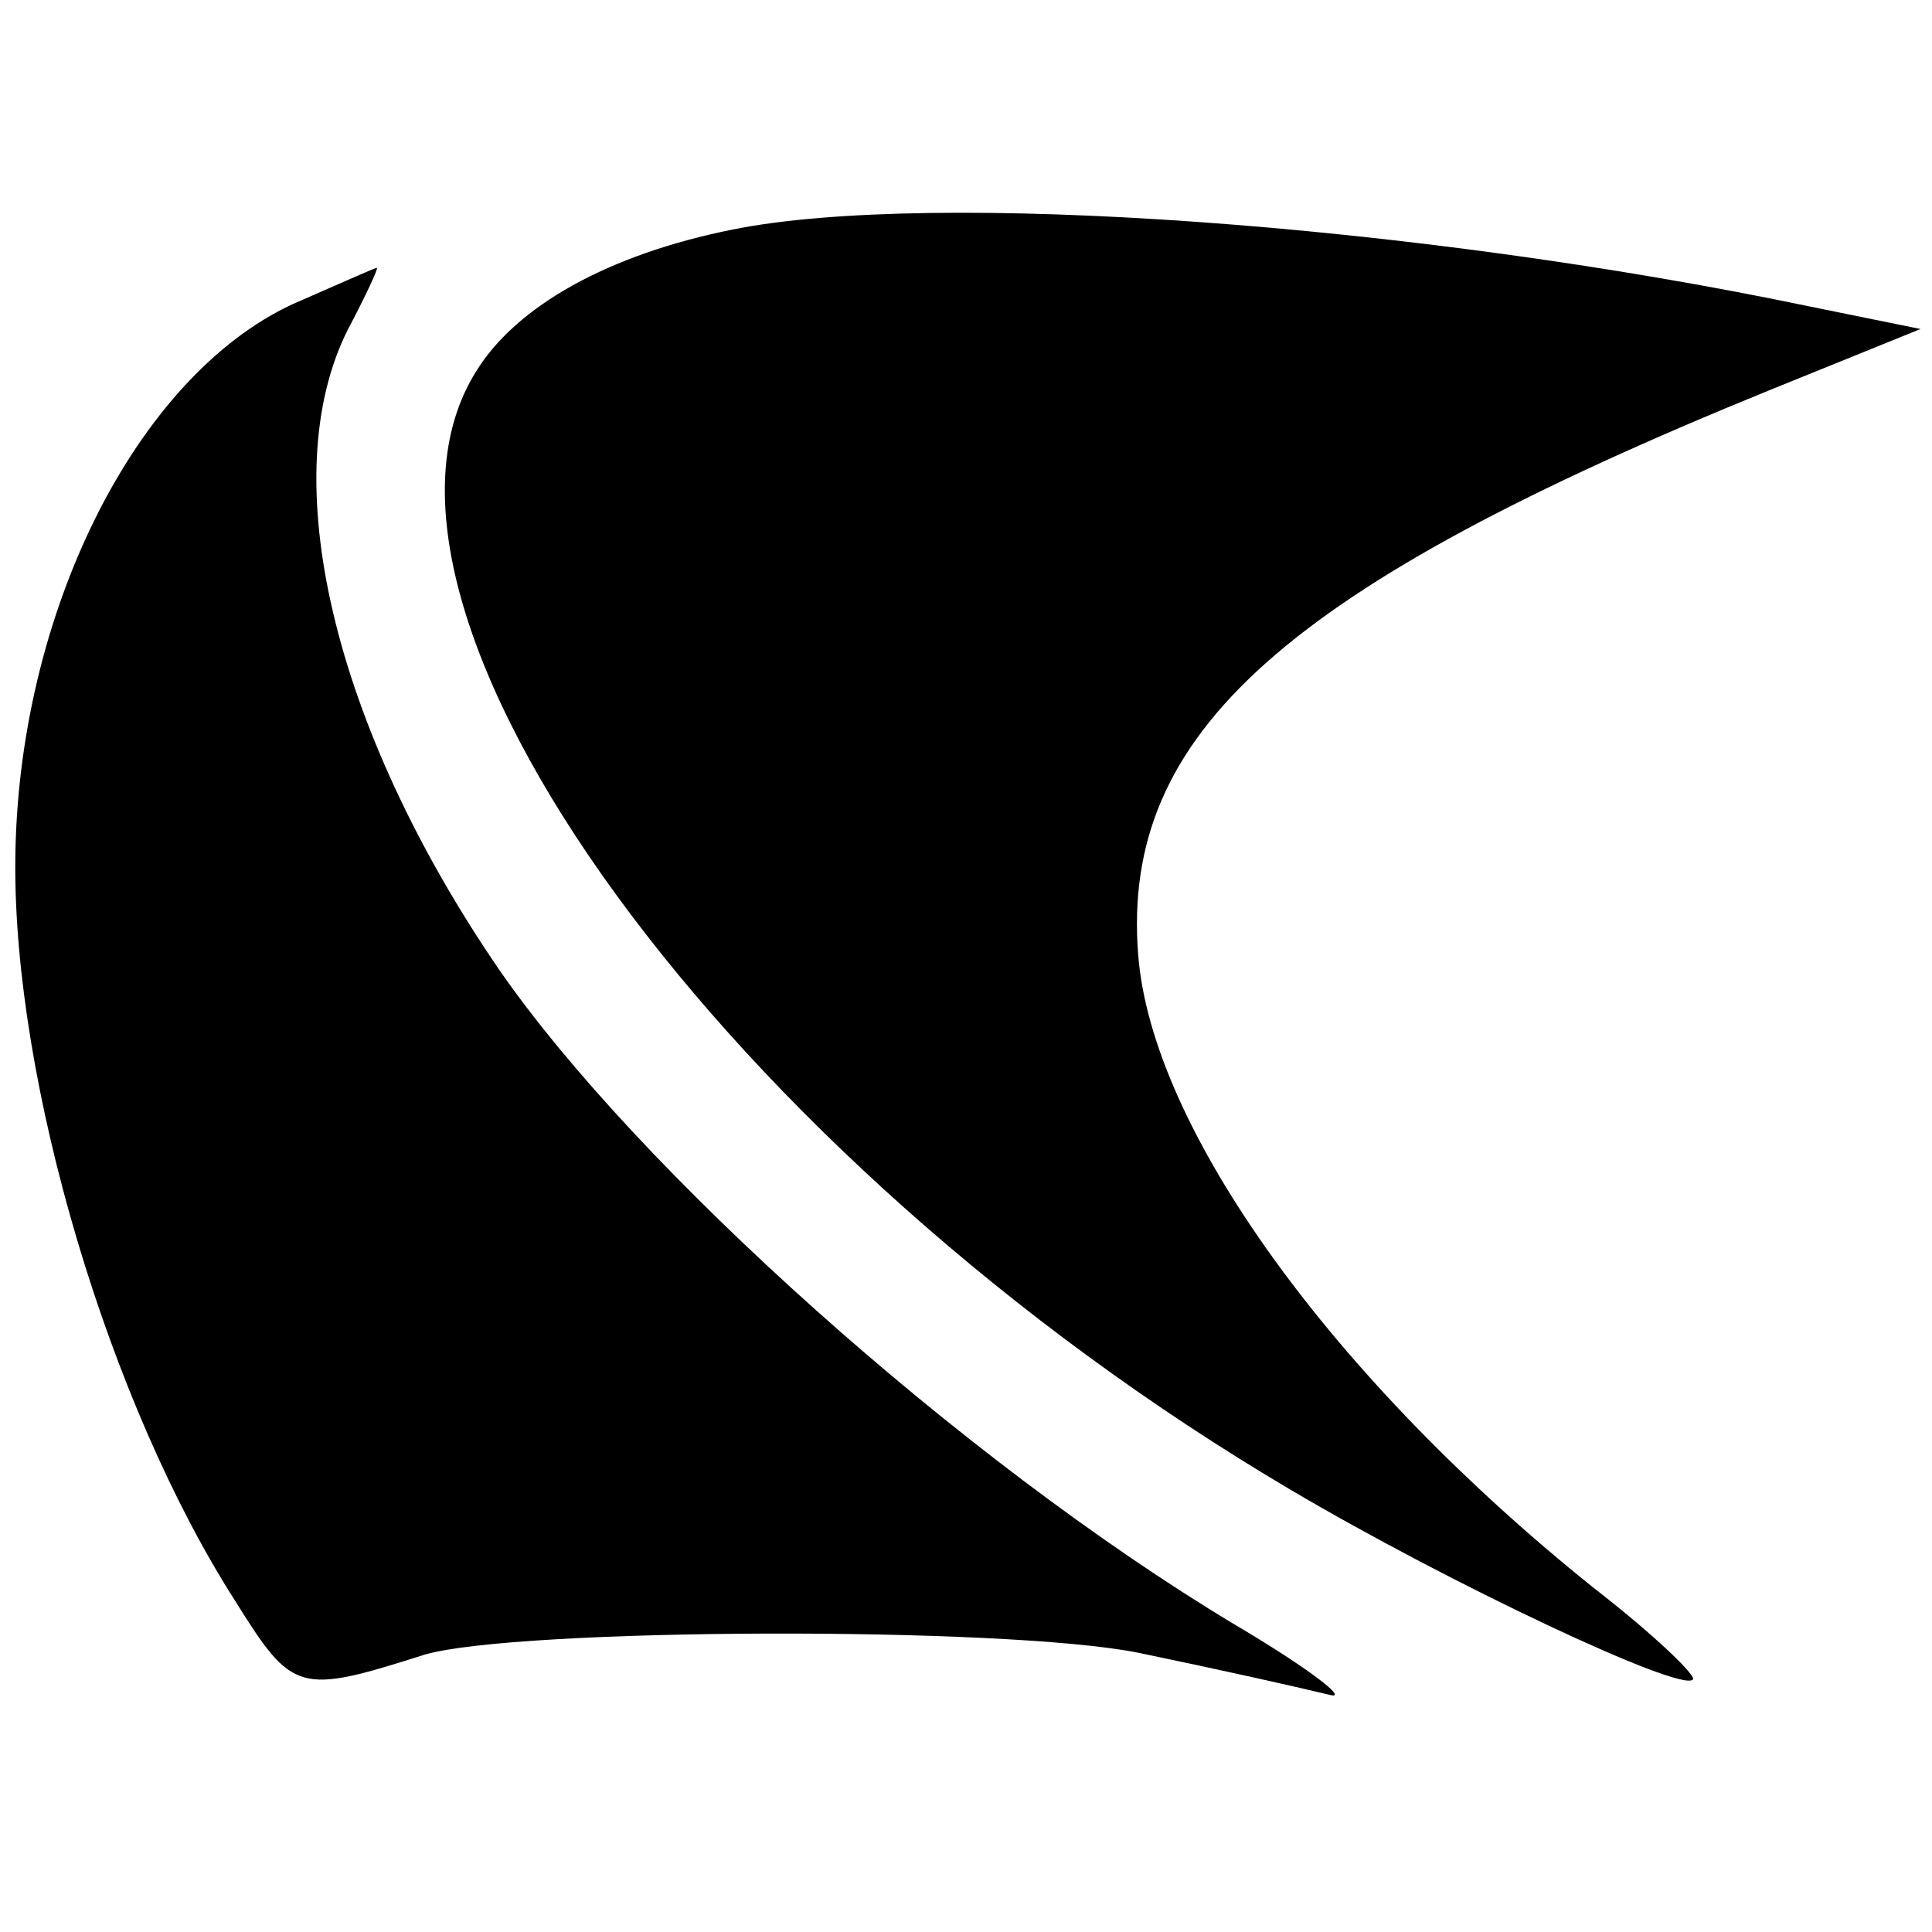 <?xml version="1.0" standalone="no"?>
<!DOCTYPE svg PUBLIC "-//W3C//DTD SVG 20010904//EN"
 "http://www.w3.org/TR/2001/REC-SVG-20010904/DTD/svg10.dtd">
<svg version="1.0" xmlns="http://www.w3.org/2000/svg"
 width="101pt" height="101pt" viewBox="0 0 101 101"
 preserveAspectRatio="xMidYMid meet">
<g transform="translate(0,101) scale(0.1,-0.1)"
fill="#000000" stroke="none">
<path d="M383 890 c-65 -13 -113 -40 -134 -74 -78 -124 131 -411 426 -585 83
-49 204 -106 210 -99 2 2 -21 24 -52 48 -136 109 -231 240 -238 331 -9 116 77
192 330 295 l79 32 -59 12 c-206 43 -458 61 -562 40z"/>
<path d="M153 851 c-82 -38 -144 -162 -145 -291 -1 -116 49 -284 115 -387 30
-48 33 -49 99 -28 48 14 303 15 373 1 48 -10 79 -17 100 -22 11 -3 -11 14 -50
37 -143 86 -312 238 -384 342 -87 127 -118 258 -79 335 9 17 16 32 15 32 -1 0
-21 -9 -44 -19z"/>
</g>
</svg>
